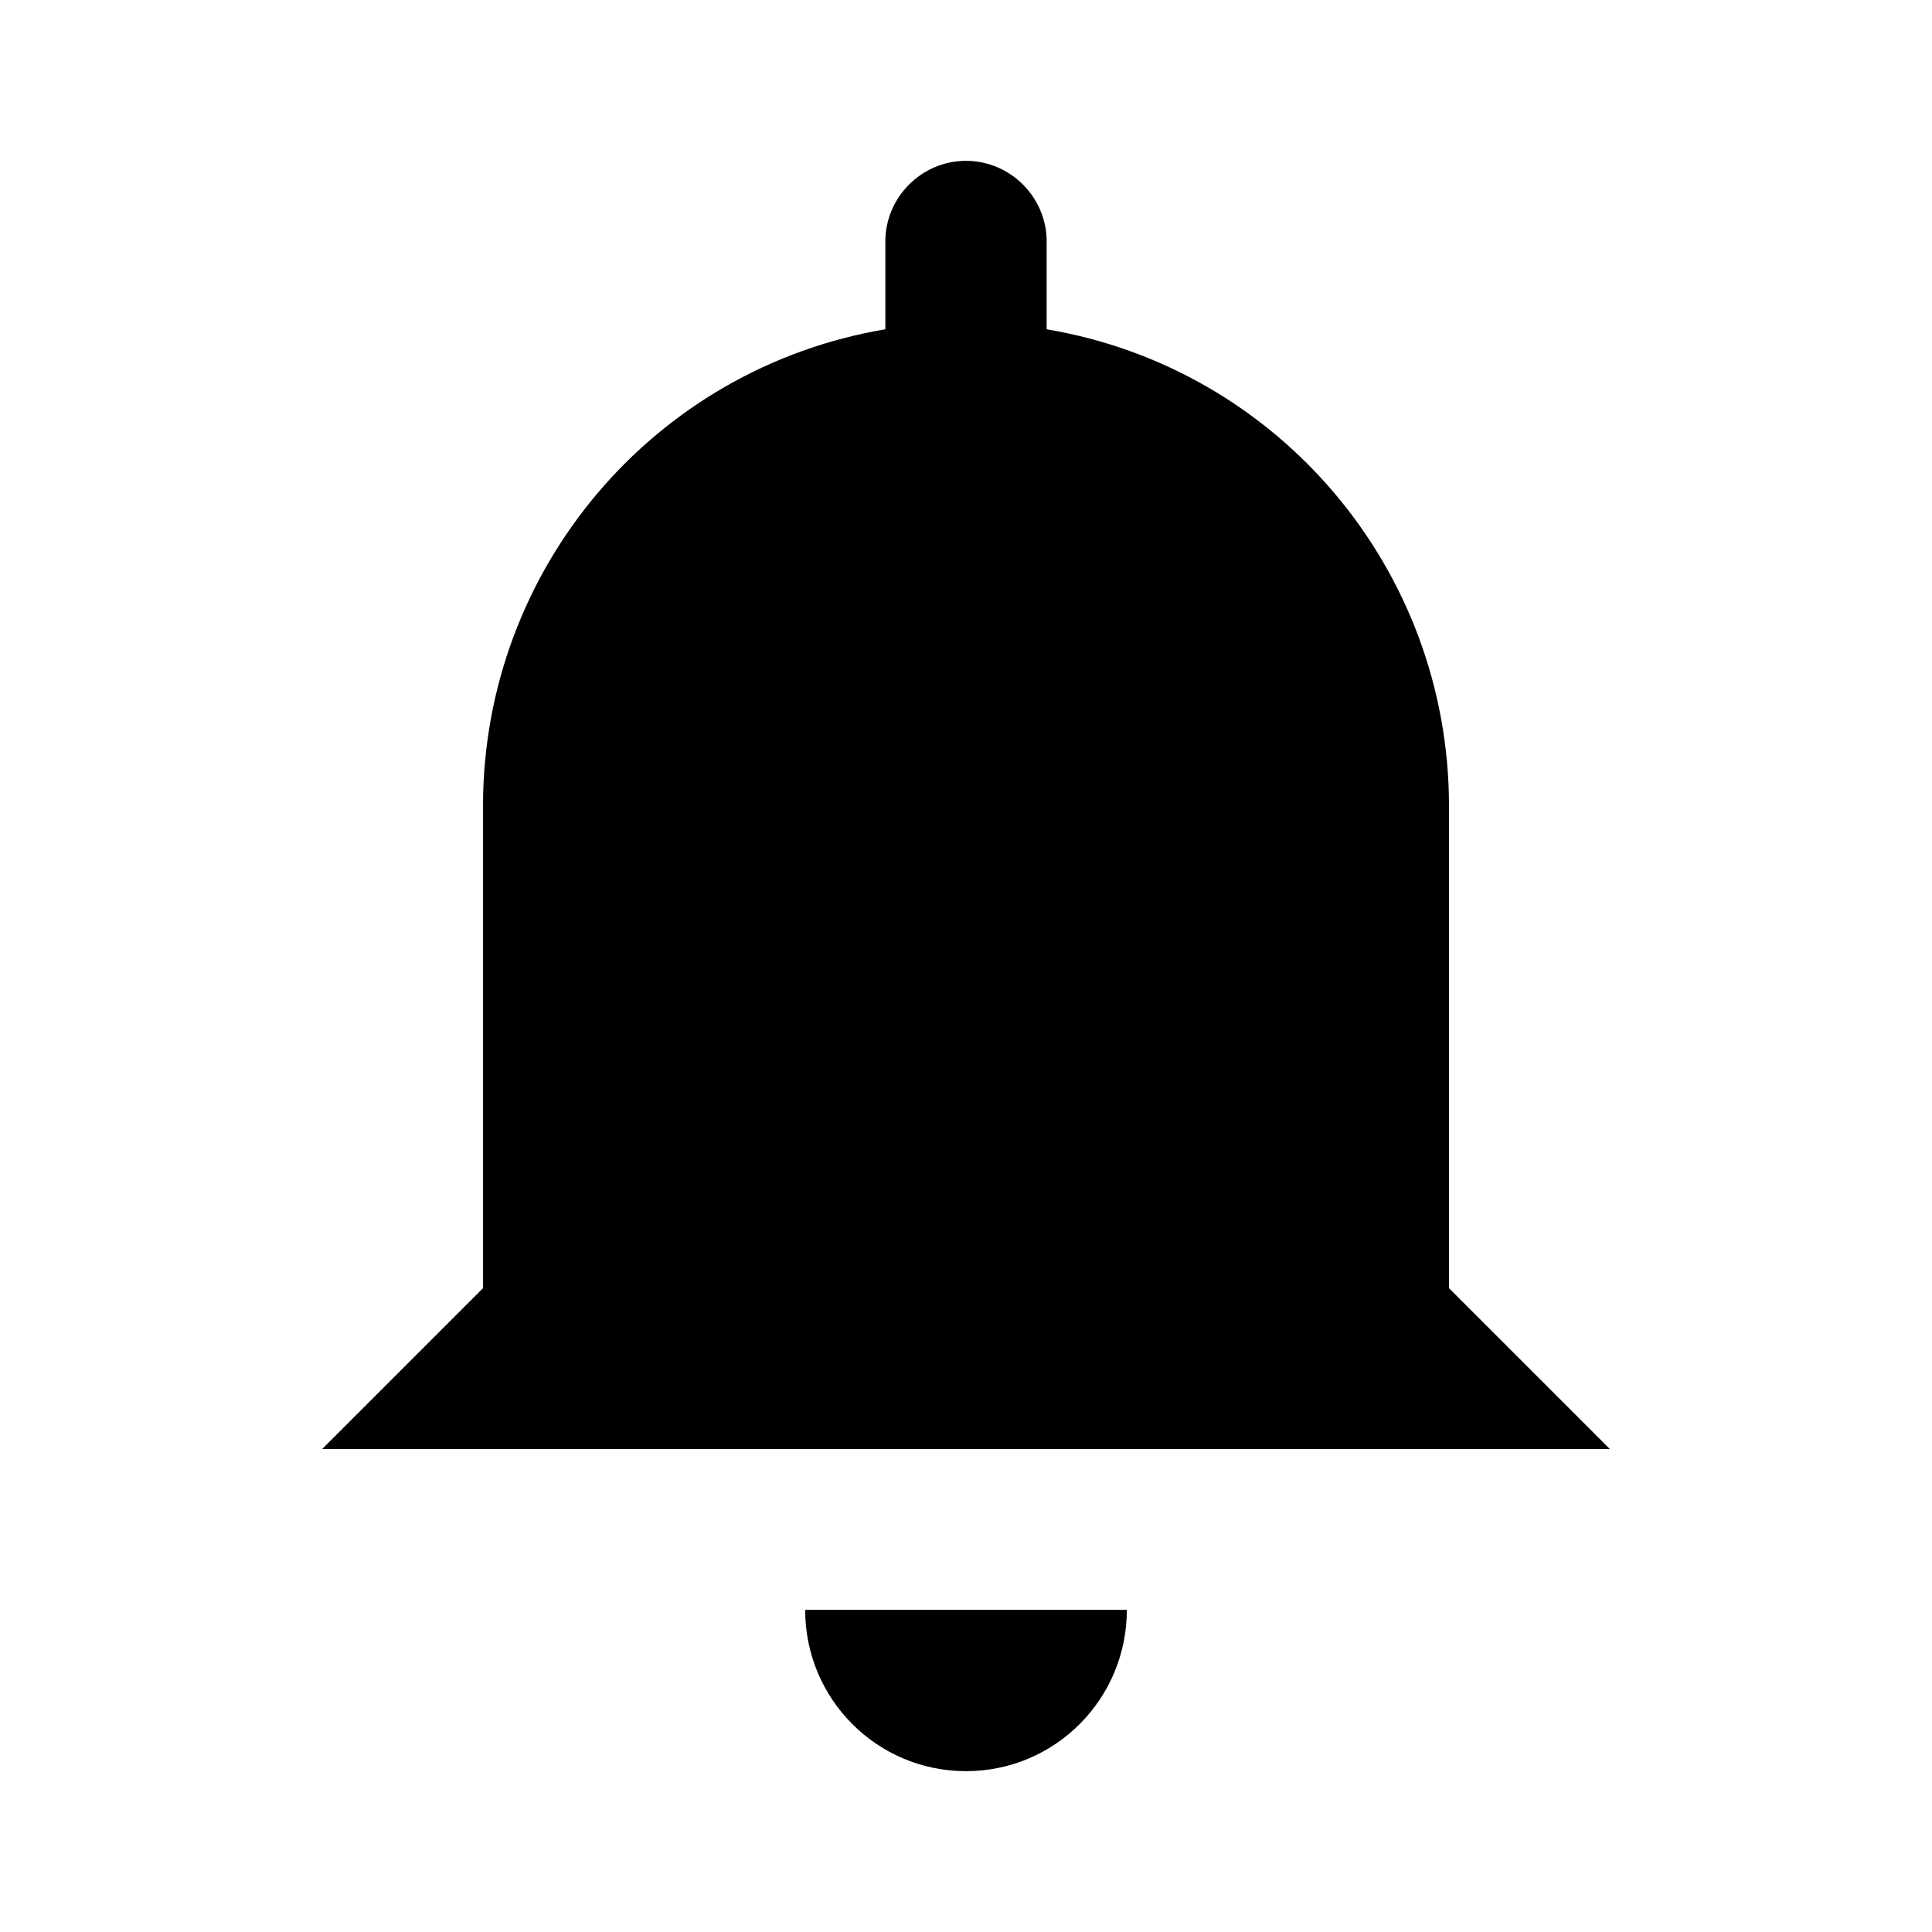 <?xml version="1.0" encoding="UTF-8"?>
<svg xmlns="http://www.w3.org/2000/svg" xmlns:xlink="http://www.w3.org/1999/xlink" width="16px" height="16px" viewBox="0 0 16 16" version="1.1">
<g id="surface1">
<path style=" stroke:none;fill-rule:nonzero;fill:rgb(0%,0%,0%);fill-opacity:1;" d="M 6.668 13.332 L 9.332 13.332 C 9.332 14.07 8.738 14.668 8 14.668 C 7.262 14.668 6.668 14.07 6.668 13.332 Z M 12 10.668 L 12 6.668 C 11.996 4.715 10.59 3.051 8.668 2.727 L 8.668 2 C 8.668 1.633 8.367 1.332 8 1.332 C 7.633 1.332 7.332 1.633 7.332 2 L 7.332 2.727 C 5.41 3.051 4.004 4.715 4 6.668 L 4 10.668 L 2.668 12 L 13.332 12 Z M 12 10.668 "/>
</g>
</svg>
